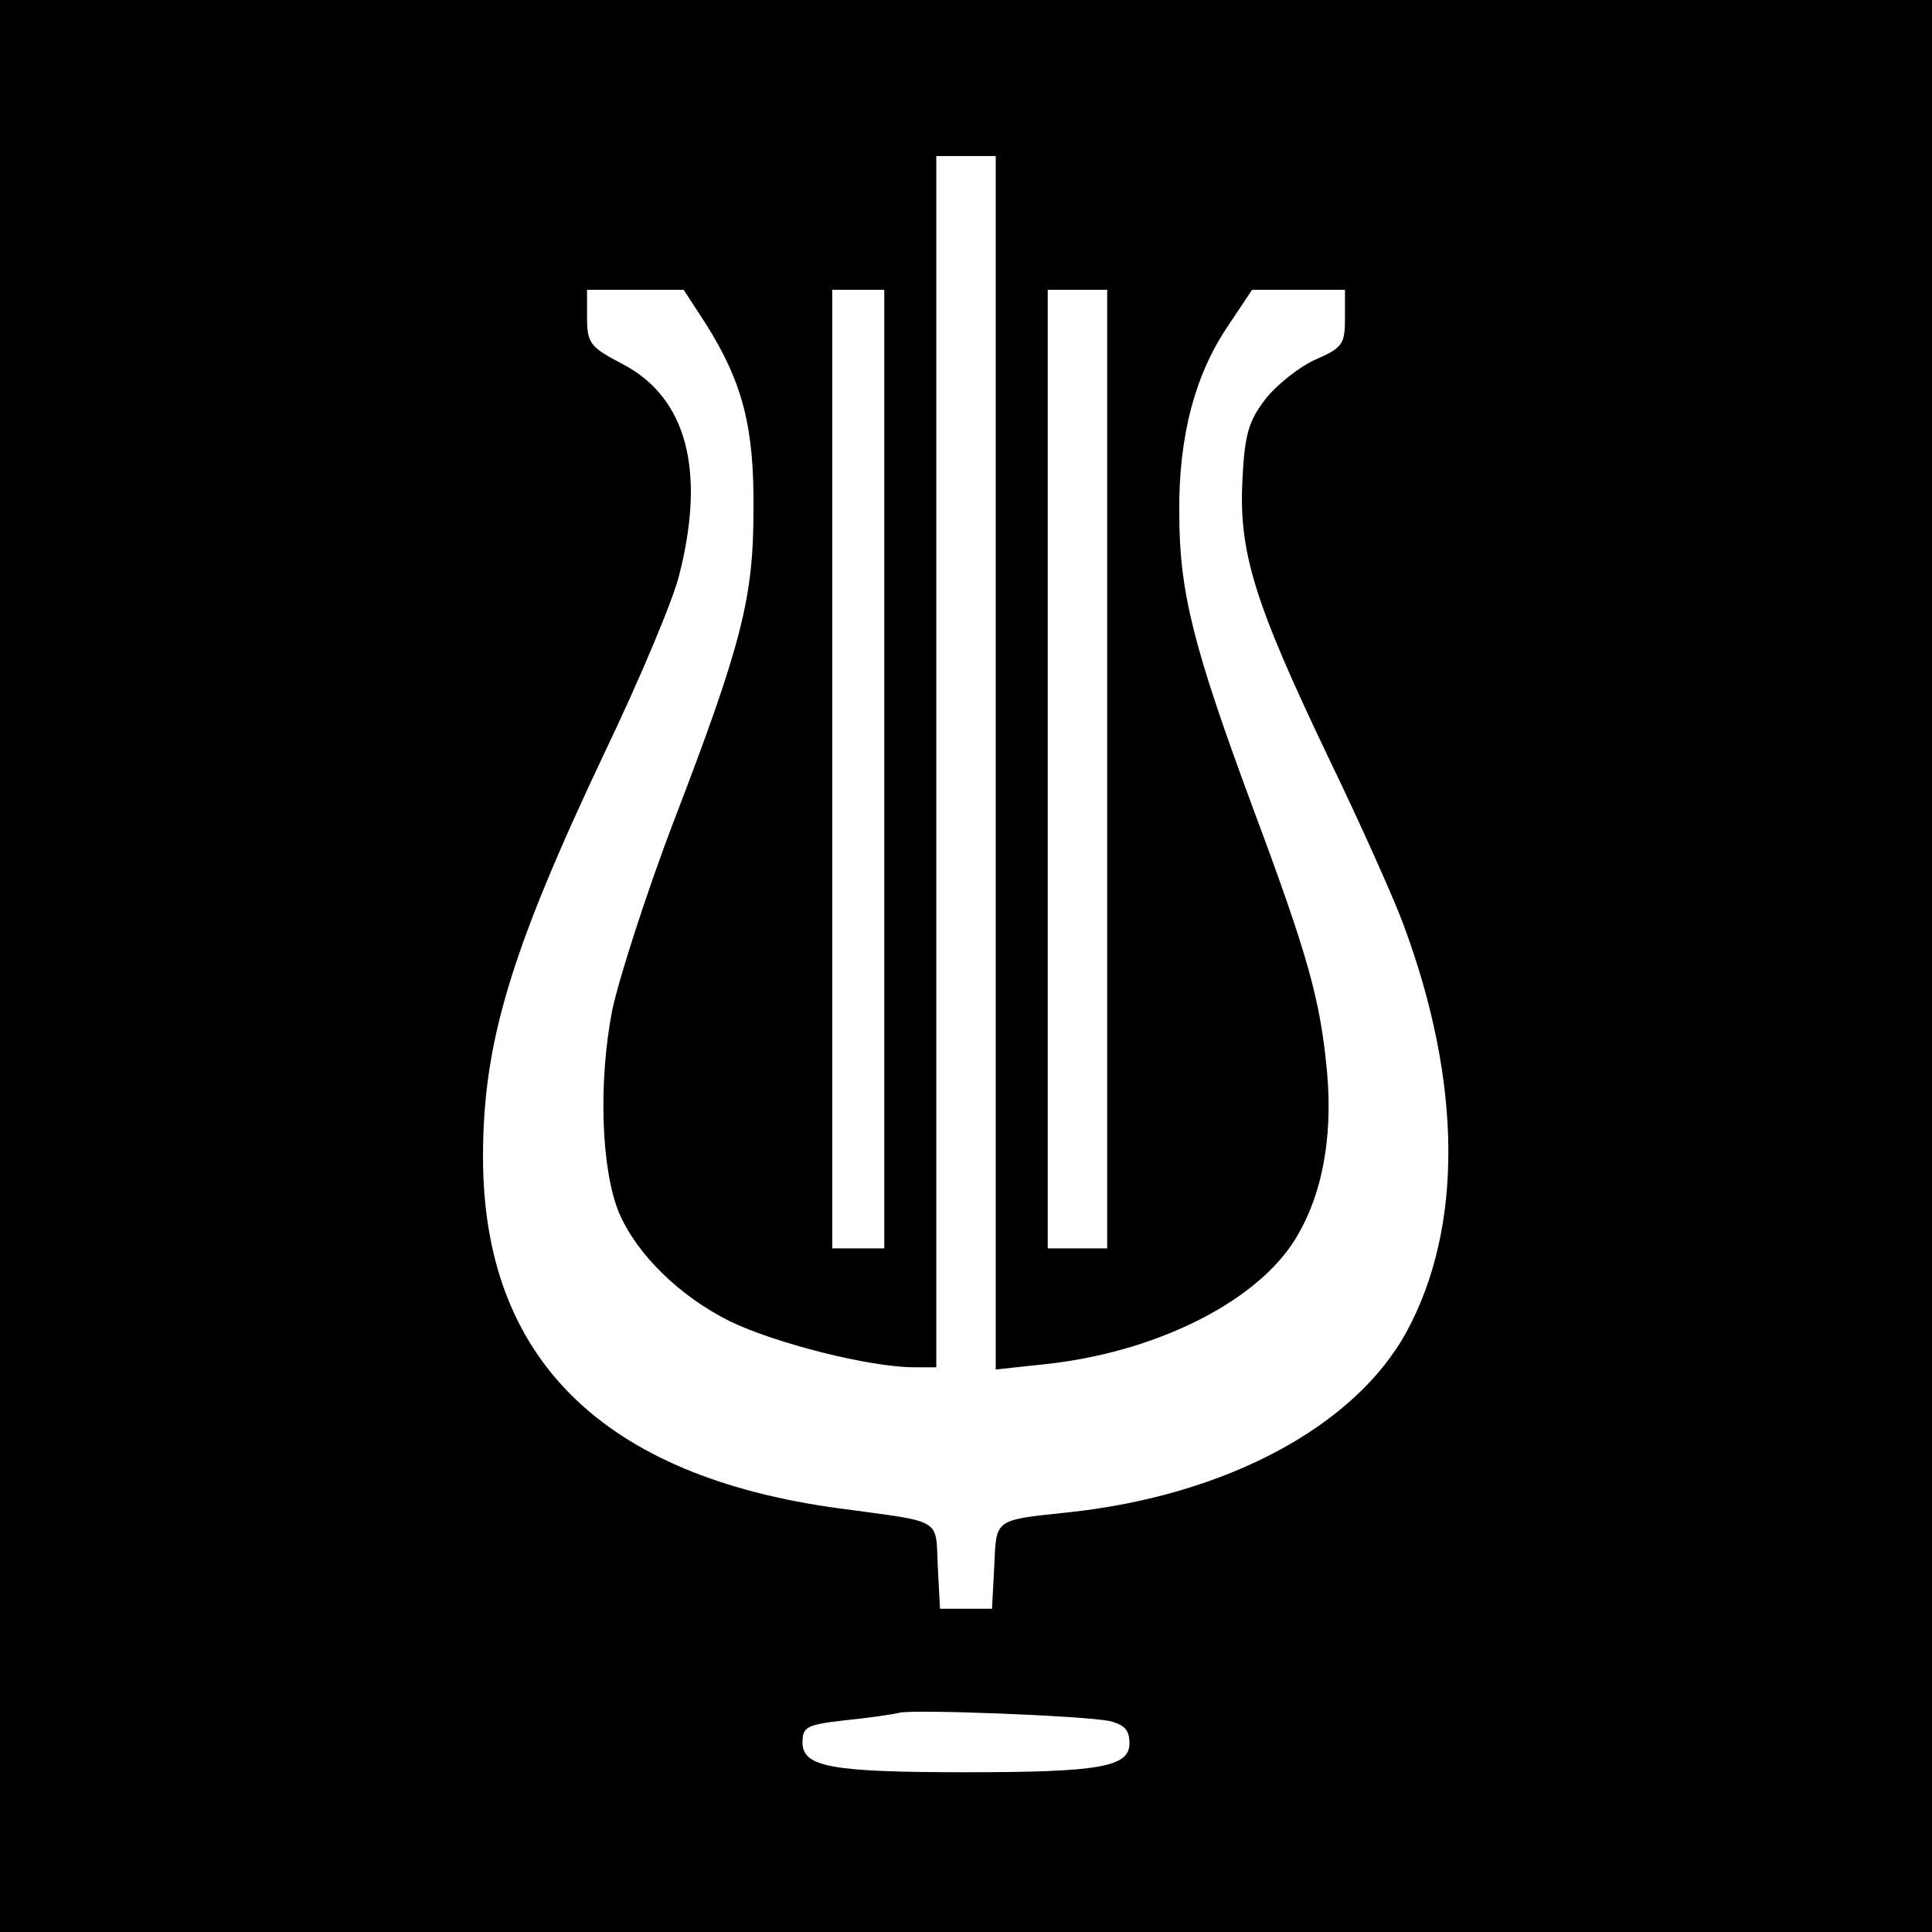 <?xml version="1.0" standalone="no"?>
<!DOCTYPE svg PUBLIC "-//W3C//DTD SVG 20010904//EN"
 "http://www.w3.org/TR/2001/REC-SVG-20010904/DTD/svg10.dtd">
<svg version="1.0" xmlns="http://www.w3.org/2000/svg"
 width="260pt" height="260pt" viewBox="0 0 260 260"
 preserveAspectRatio="xMidYMid meet">
<g transform="translate(0,260) scale(0.1,-0.1)"
fill="#000000" stroke="none">
<path d="M0 1300 l0 -1300 1300 0 1300 0 0 1300 0 1300 -1300 0 -1300 0 0
-1300z m1340 274 l0 -817 65 7 c145 15 279 80 334 162 39 59 55 139 47 230 -9
98 -25 156 -100 357 -80 216 -99 290 -99 397 -1 102 21 186 66 252 l32 48 63
0 62 0 0 -38 c0 -35 -3 -40 -40 -56 -22 -10 -52 -34 -67 -53 -23 -30 -28 -48
-31 -109 -5 -97 16 -165 116 -374 44 -91 89 -192 101 -225 79 -213 80 -407 4
-547 -69 -127 -242 -220 -453 -243 -103 -11 -99 -8 -102 -73 l-3 -57 -35 0
-35 0 -3 57 c-3 66 8 59 -132 78 -319 43 -480 202 -480 473 0 154 37 277 165
547 46 96 91 203 99 236 36 141 10 239 -76 284 -44 23 -48 28 -48 63 l0 37 65
0 65 0 30 -46 c49 -78 65 -138 64 -249 0 -119 -15 -180 -108 -422 -35 -92 -72
-206 -82 -252 -19 -97 -15 -215 9 -273 24 -56 81 -112 149 -146 62 -30 189
-62 248 -62 l30 0 0 815 0 815 40 0 40 0 0 -816z m-150 -9 l0 -645 -35 0 -35
0 0 645 0 645 35 0 35 0 0 -645z m300 0 l0 -645 -40 0 -40 0 0 645 0 645 40 0
40 0 0 -645z m3 -1281 c20 -5 27 -12 27 -30 0 -32 -40 -39 -220 -39 -181 0
-220 7 -220 40 0 21 5 24 58 30 31 3 64 8 72 10 20 5 247 -4 283 -11z"/>
</g>
</svg>
